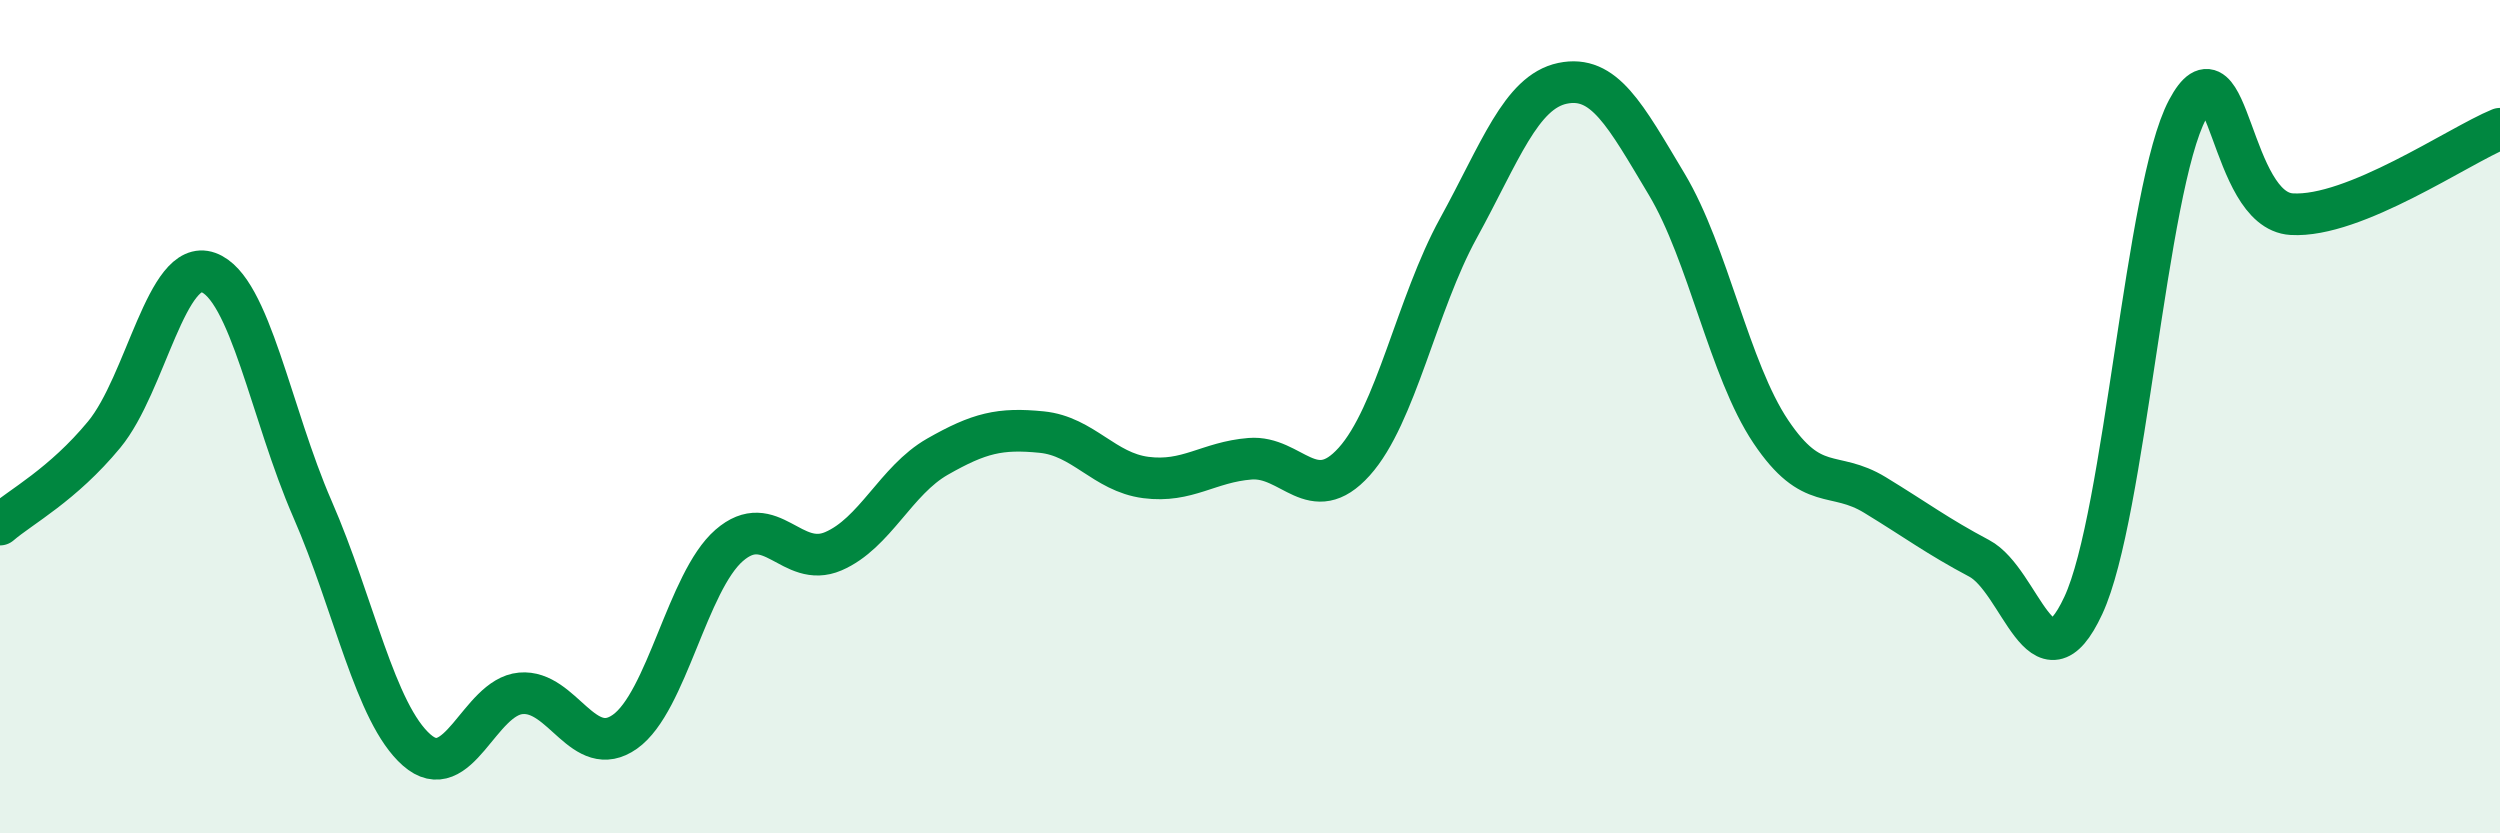 
    <svg width="60" height="20" viewBox="0 0 60 20" xmlns="http://www.w3.org/2000/svg">
      <path
        d="M 0,12.59 C 0.5,12.16 1.5,11.64 2.5,10.43 C 3.5,9.22 4,6.18 5,6.54 C 6,6.9 6.5,9.93 7.5,12.22 C 8.5,14.51 9,17.12 10,18 C 11,18.88 11.5,16.73 12.5,16.64 C 13.5,16.55 14,18.27 15,17.56 C 16,16.85 16.5,13.96 17.5,13.09 C 18.5,12.22 19,13.66 20,13.23 C 21,12.8 21.5,11.53 22.5,10.96 C 23.5,10.39 24,10.27 25,10.37 C 26,10.47 26.5,11.33 27.5,11.46 C 28.5,11.59 29,11.09 30,11.01 C 31,10.93 31.5,12.19 32.5,11.08 C 33.5,9.97 34,7.3 35,5.48 C 36,3.66 36.5,2.21 37.5,2 C 38.5,1.79 39,2.75 40,4.42 C 41,6.09 41.5,8.87 42.5,10.36 C 43.5,11.85 44,11.27 45,11.88 C 46,12.49 46.5,12.87 47.5,13.4 C 48.5,13.93 49,16.68 50,14.53 C 51,12.38 51.5,4.51 52.5,2.63 C 53.5,0.75 53.5,5.05 55,5.14 C 56.5,5.23 59,3.5 60,3.09L60 20L0 20Z"
        fill="#008740"
        opacity="0.1"
        stroke-linecap="round"
        stroke-linejoin="round"
      />
      <path
        d="M 0,12.59 C 0.5,12.16 1.5,11.64 2.5,10.43 C 3.5,9.22 4,6.18 5,6.54 C 6,6.9 6.5,9.93 7.5,12.22 C 8.5,14.51 9,17.12 10,18 C 11,18.88 11.5,16.73 12.5,16.64 C 13.5,16.55 14,18.27 15,17.56 C 16,16.85 16.5,13.96 17.5,13.09 C 18.5,12.22 19,13.66 20,13.23 C 21,12.8 21.5,11.53 22.5,10.96 C 23.5,10.39 24,10.27 25,10.37 C 26,10.47 26.5,11.33 27.5,11.46 C 28.5,11.59 29,11.09 30,11.01 C 31,10.93 31.5,12.19 32.5,11.08 C 33.5,9.97 34,7.3 35,5.48 C 36,3.66 36.5,2.21 37.5,2 C 38.5,1.79 39,2.75 40,4.42 C 41,6.09 41.5,8.87 42.5,10.36 C 43.5,11.85 44,11.27 45,11.88 C 46,12.49 46.5,12.87 47.5,13.4 C 48.5,13.93 49,16.68 50,14.53 C 51,12.38 51.5,4.51 52.5,2.63 C 53.5,0.75 53.5,5.05 55,5.14 C 56.5,5.23 59,3.5 60,3.09"
        stroke="#008740"
        stroke-width="1"
        fill="none"
        stroke-linecap="round"
        stroke-linejoin="round"
      />
    </svg>
  